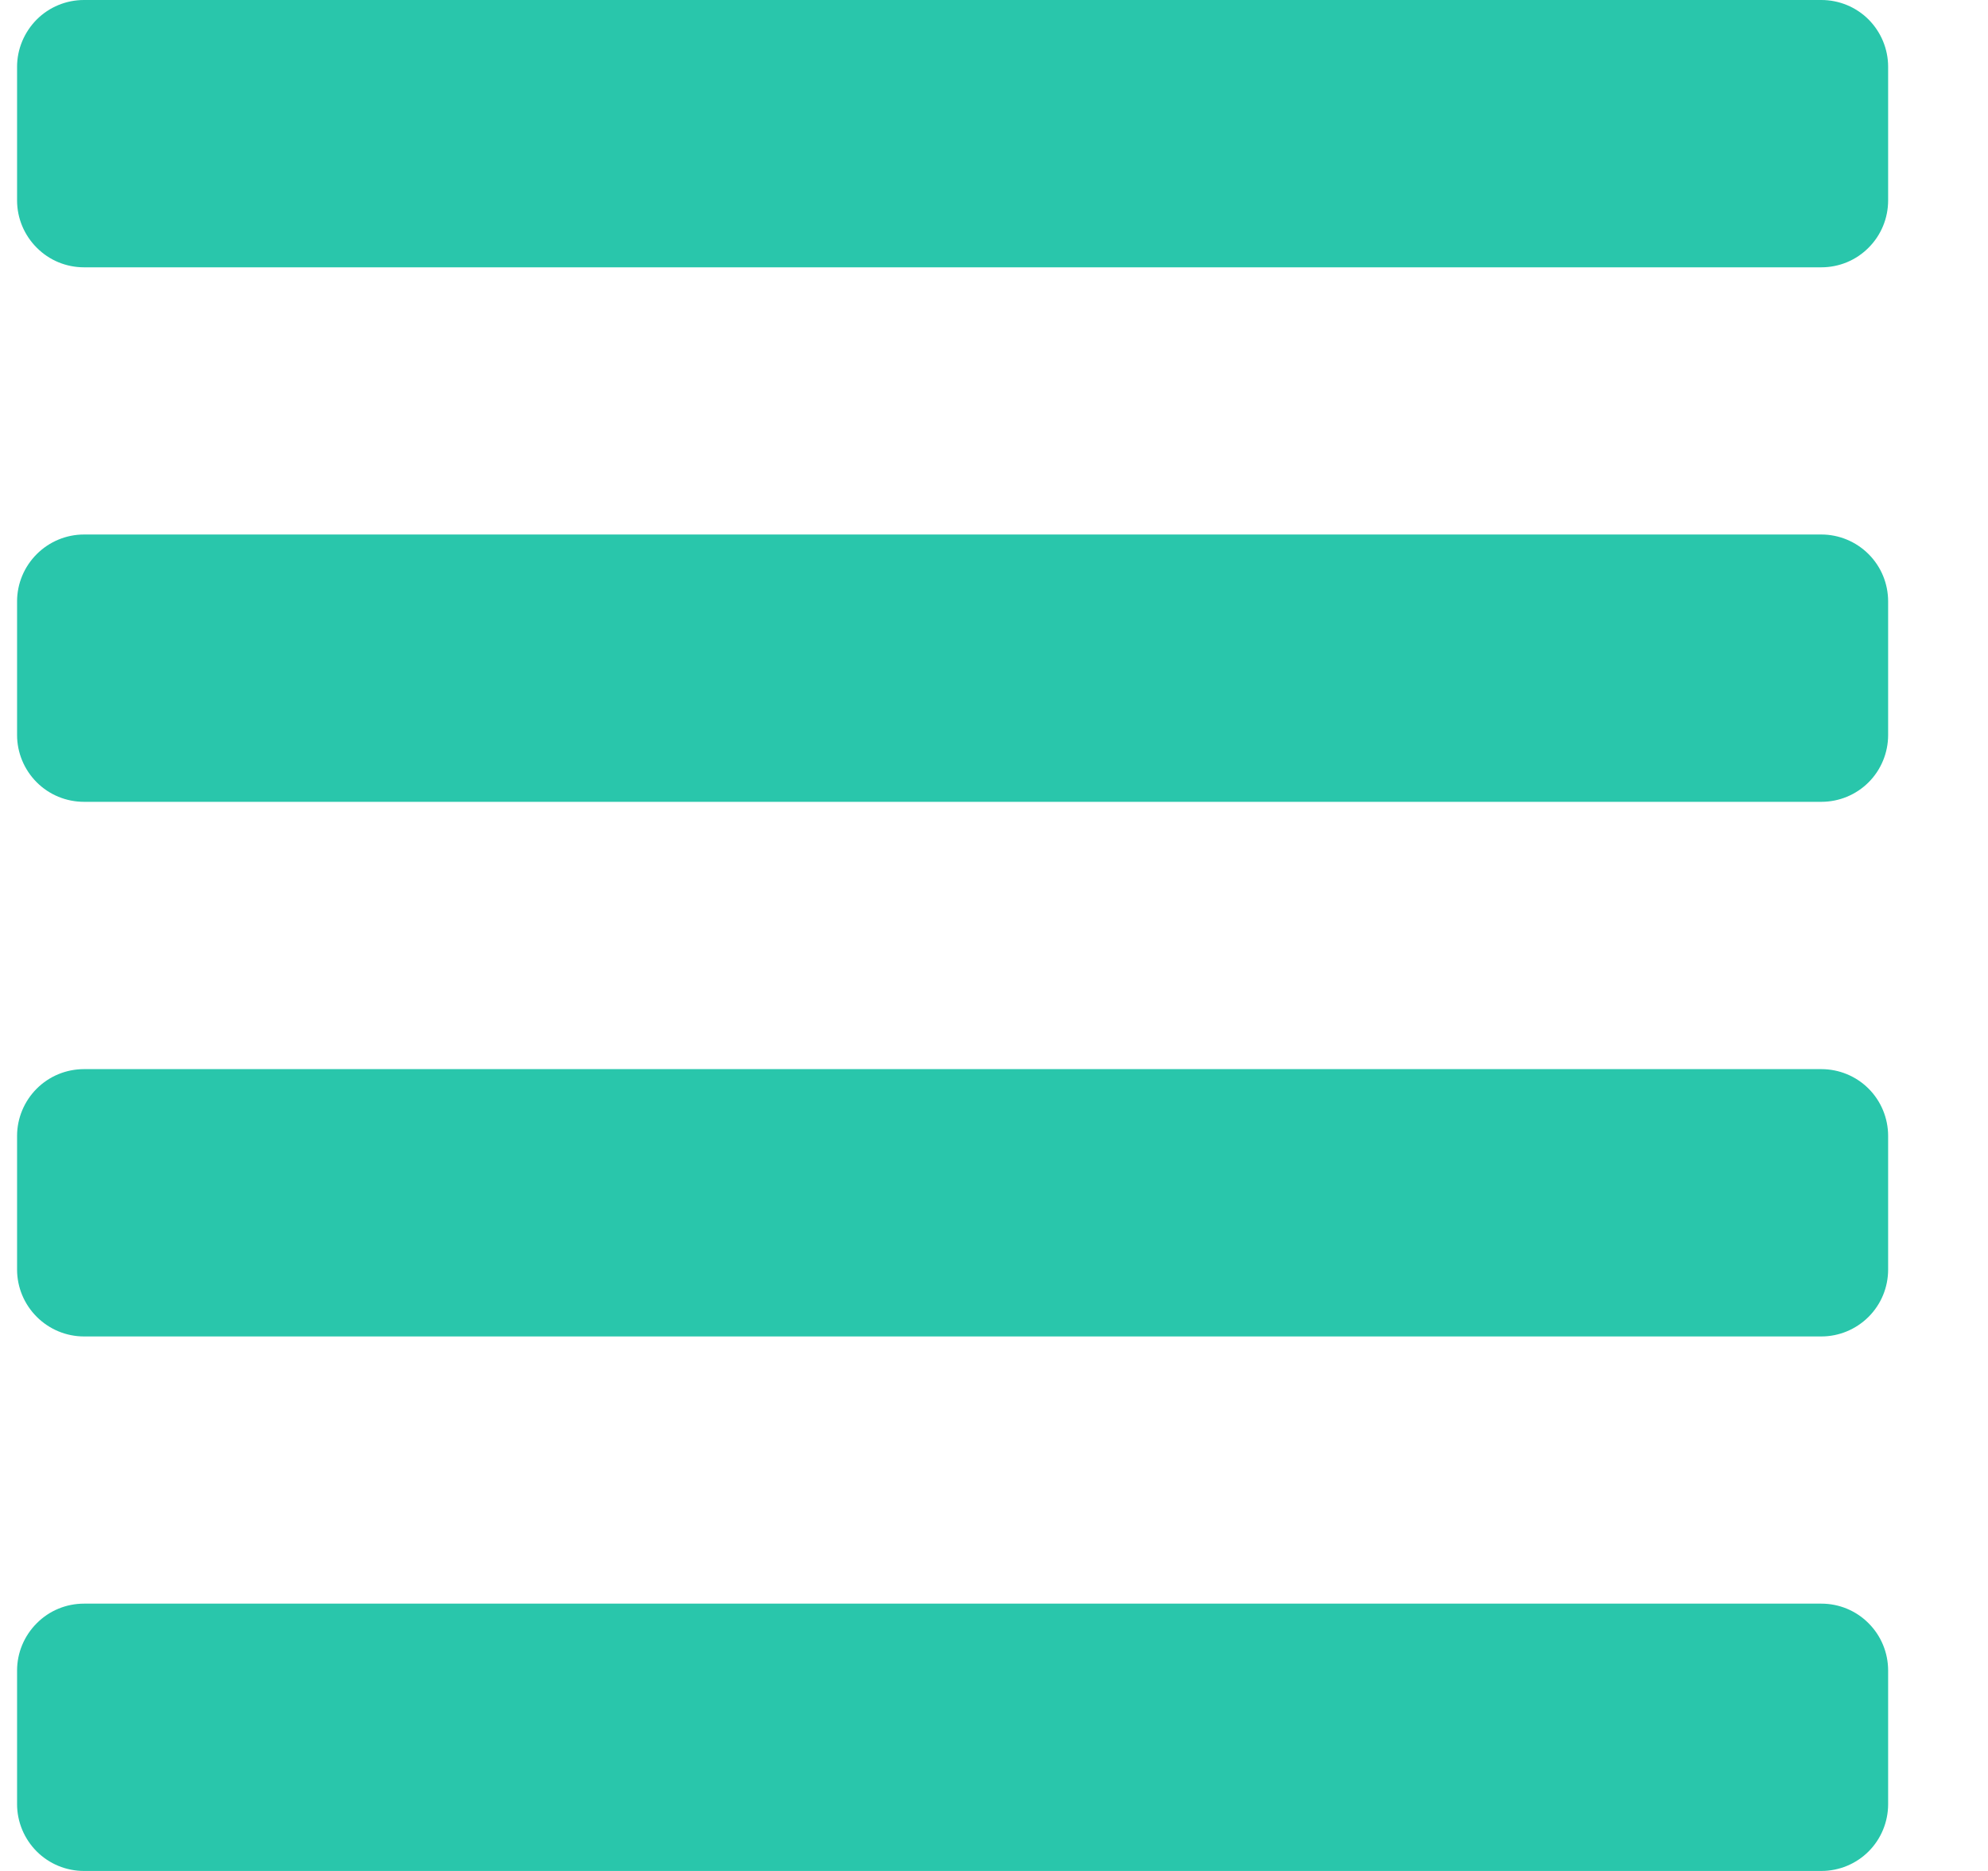 <svg width="17" height="16" viewBox="0 0 17 16" fill="none" xmlns="http://www.w3.org/2000/svg">
<path d="M15.575 13.714H0.718C0.566 13.714 0.421 13.774 0.314 13.882C0.207 13.989 0.146 14.134 0.146 14.286V15.429C0.146 15.58 0.207 15.726 0.314 15.833C0.421 15.94 0.566 16 0.718 16H15.575C15.727 16 15.872 15.94 15.979 15.833C16.086 15.726 16.146 15.58 16.146 15.429V14.286C16.146 14.134 16.086 13.989 15.979 13.882C15.872 13.774 15.727 13.714 15.575 13.714ZM15.575 9.143H0.718C0.566 9.143 0.421 9.203 0.314 9.31C0.207 9.417 0.146 9.563 0.146 9.714V10.857C0.146 11.009 0.207 11.154 0.314 11.261C0.421 11.368 0.566 11.429 0.718 11.429H15.575C15.727 11.429 15.872 11.368 15.979 11.261C16.086 11.154 16.146 11.009 16.146 10.857V9.714C16.146 9.563 16.086 9.417 15.979 9.31C15.872 9.203 15.727 9.143 15.575 9.143ZM15.575 4.571H0.718C0.566 4.571 0.421 4.632 0.314 4.739C0.207 4.846 0.146 4.991 0.146 5.143V6.286C0.146 6.437 0.207 6.583 0.314 6.69C0.421 6.797 0.566 6.857 0.718 6.857H15.575C15.727 6.857 15.872 6.797 15.979 6.69C16.086 6.583 16.146 6.437 16.146 6.286V5.143C16.146 4.991 16.086 4.846 15.979 4.739C15.872 4.632 15.727 4.571 15.575 4.571ZM15.575 0H0.718C0.566 0 0.421 0.06 0.314 0.167C0.207 0.275 0.146 0.42 0.146 0.571V1.714C0.146 1.866 0.207 2.011 0.314 2.118C0.421 2.226 0.566 2.286 0.718 2.286H15.575C15.727 2.286 15.872 2.226 15.979 2.118C16.086 2.011 16.146 1.866 16.146 1.714V0.571C16.146 0.42 16.086 0.275 15.979 0.167C15.872 0.06 15.727 0 15.575 0Z" fill="#29C6AB"/>
</svg>
